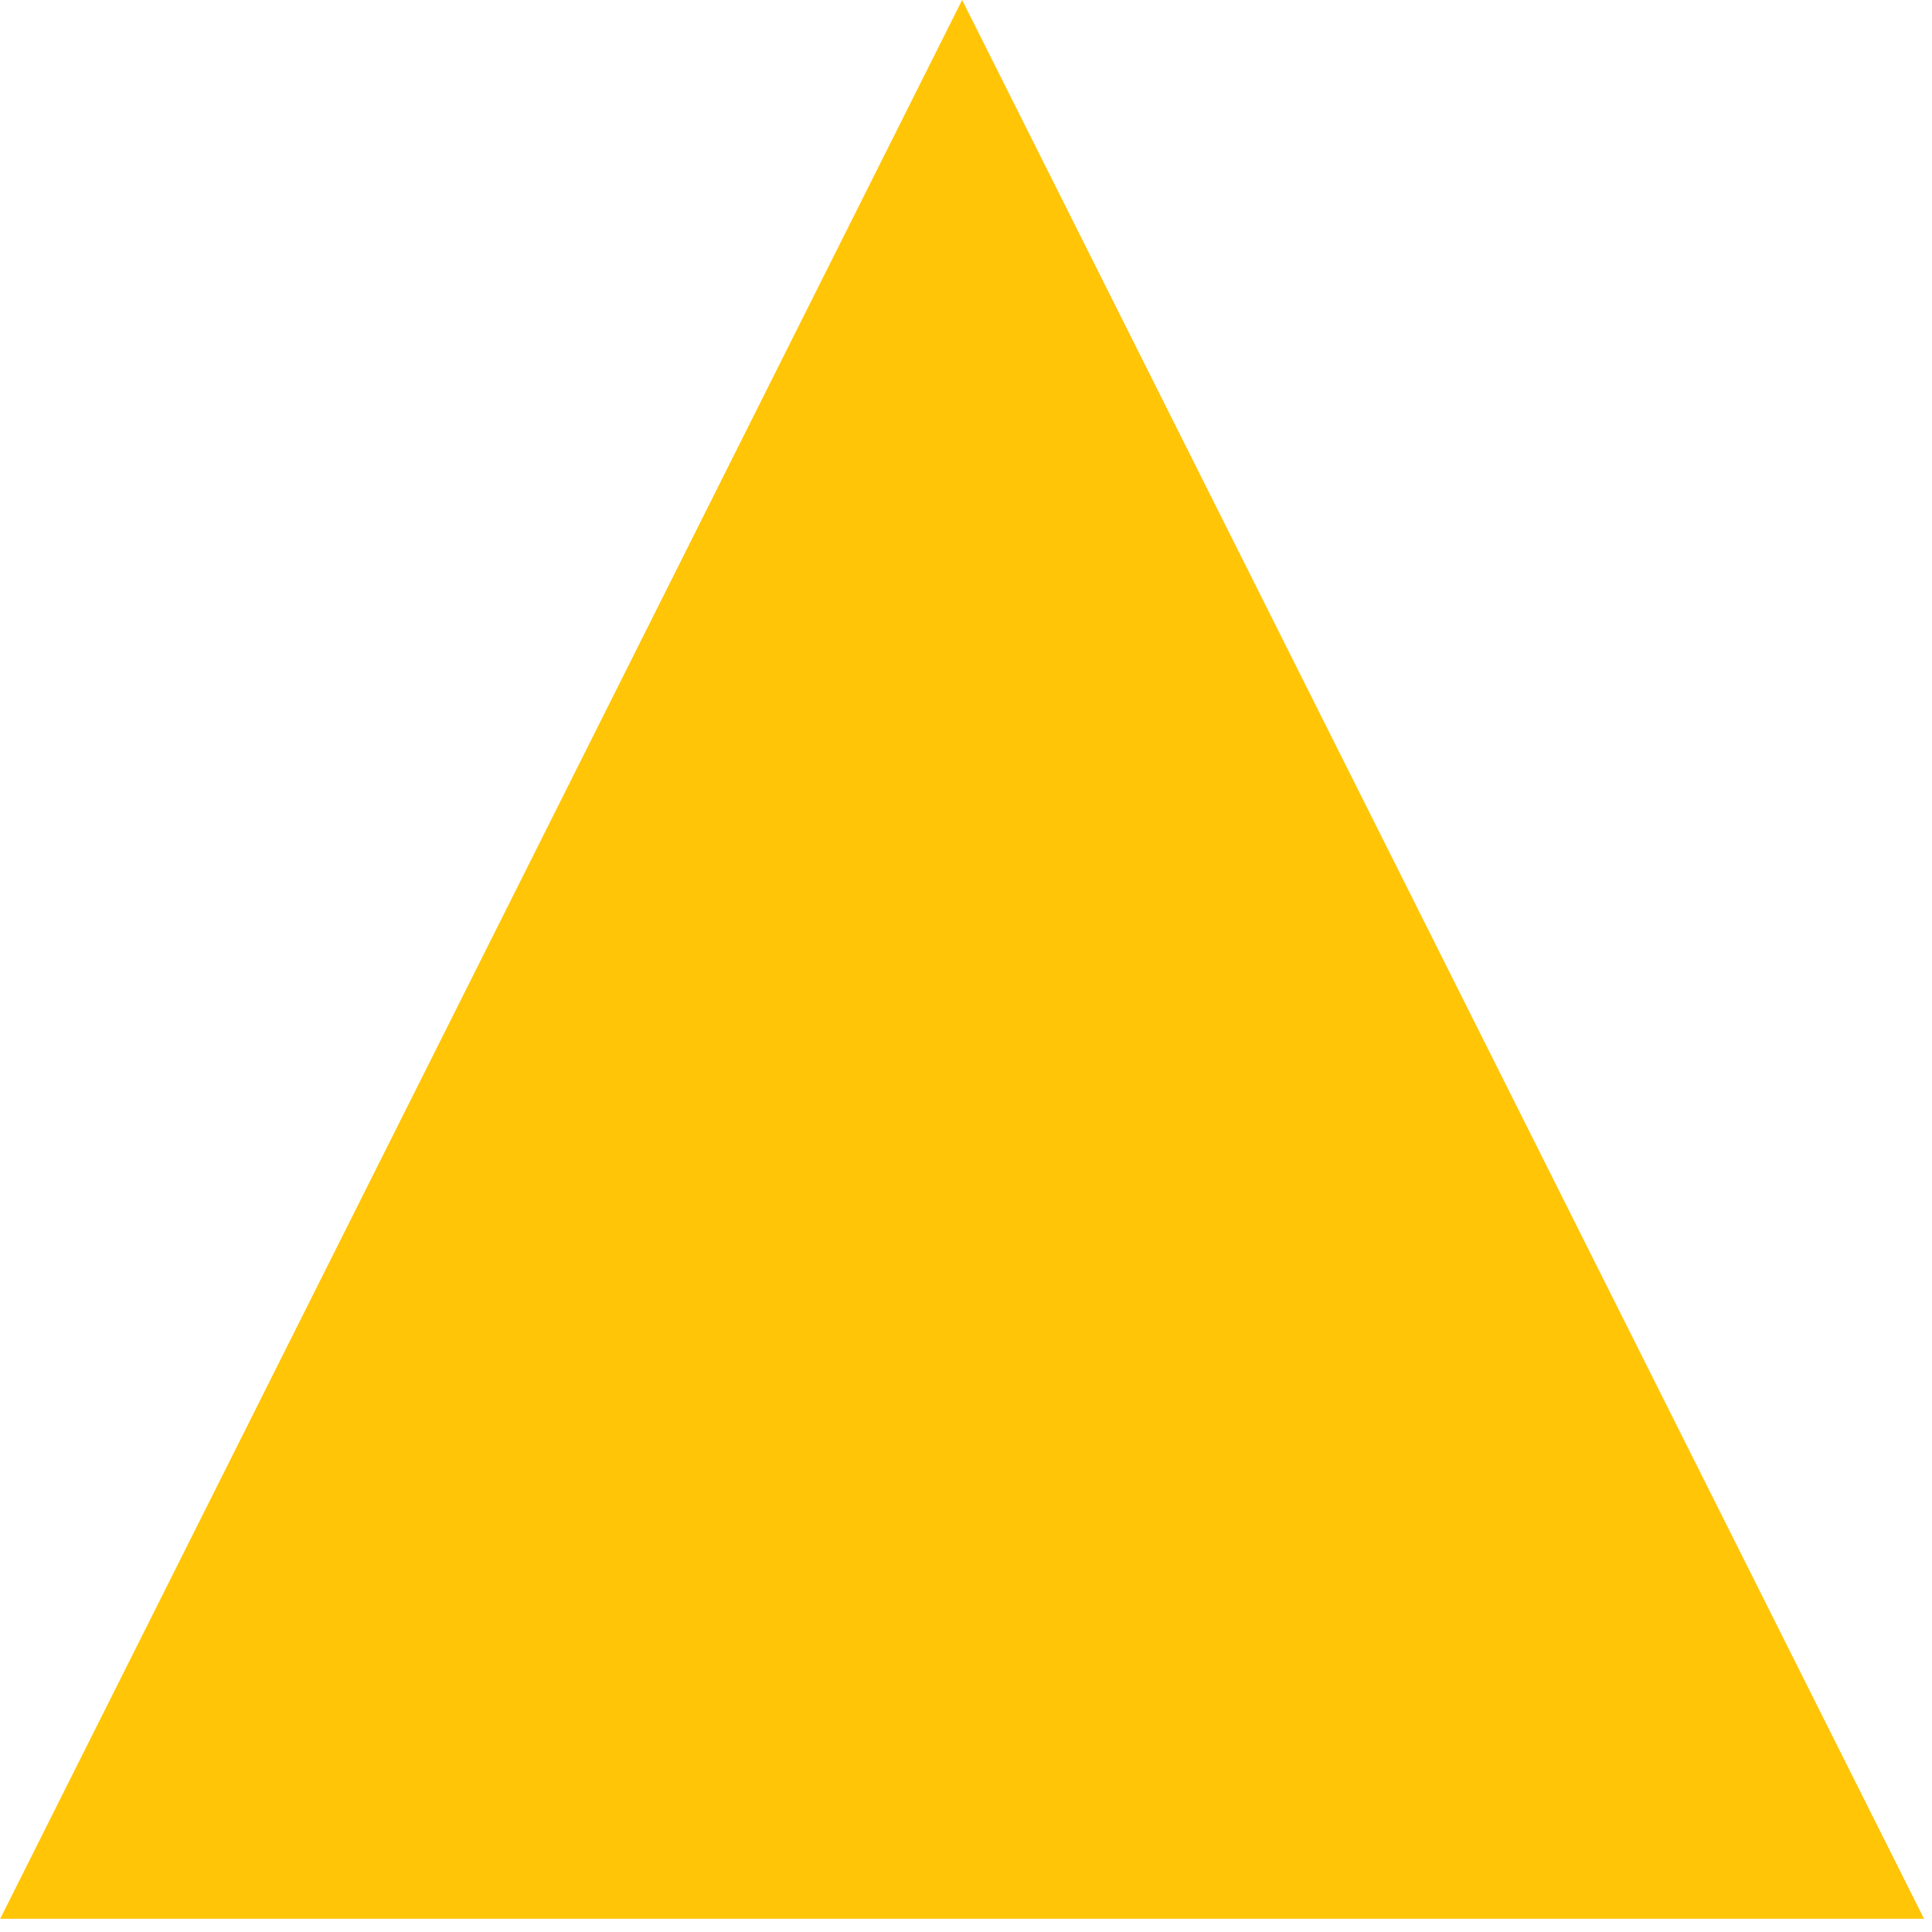 <?xml version="1.0" encoding="utf-8"?>
<svg xmlns="http://www.w3.org/2000/svg" fill="none" height="100%" overflow="visible" preserveAspectRatio="none" style="display: block;" viewBox="0 0 39 39" width="100%">
<path d="M19.422 0L38.839 38.733H0.004L19.422 0Z" fill="#FFC506" id="Polygon 1"/>
</svg>